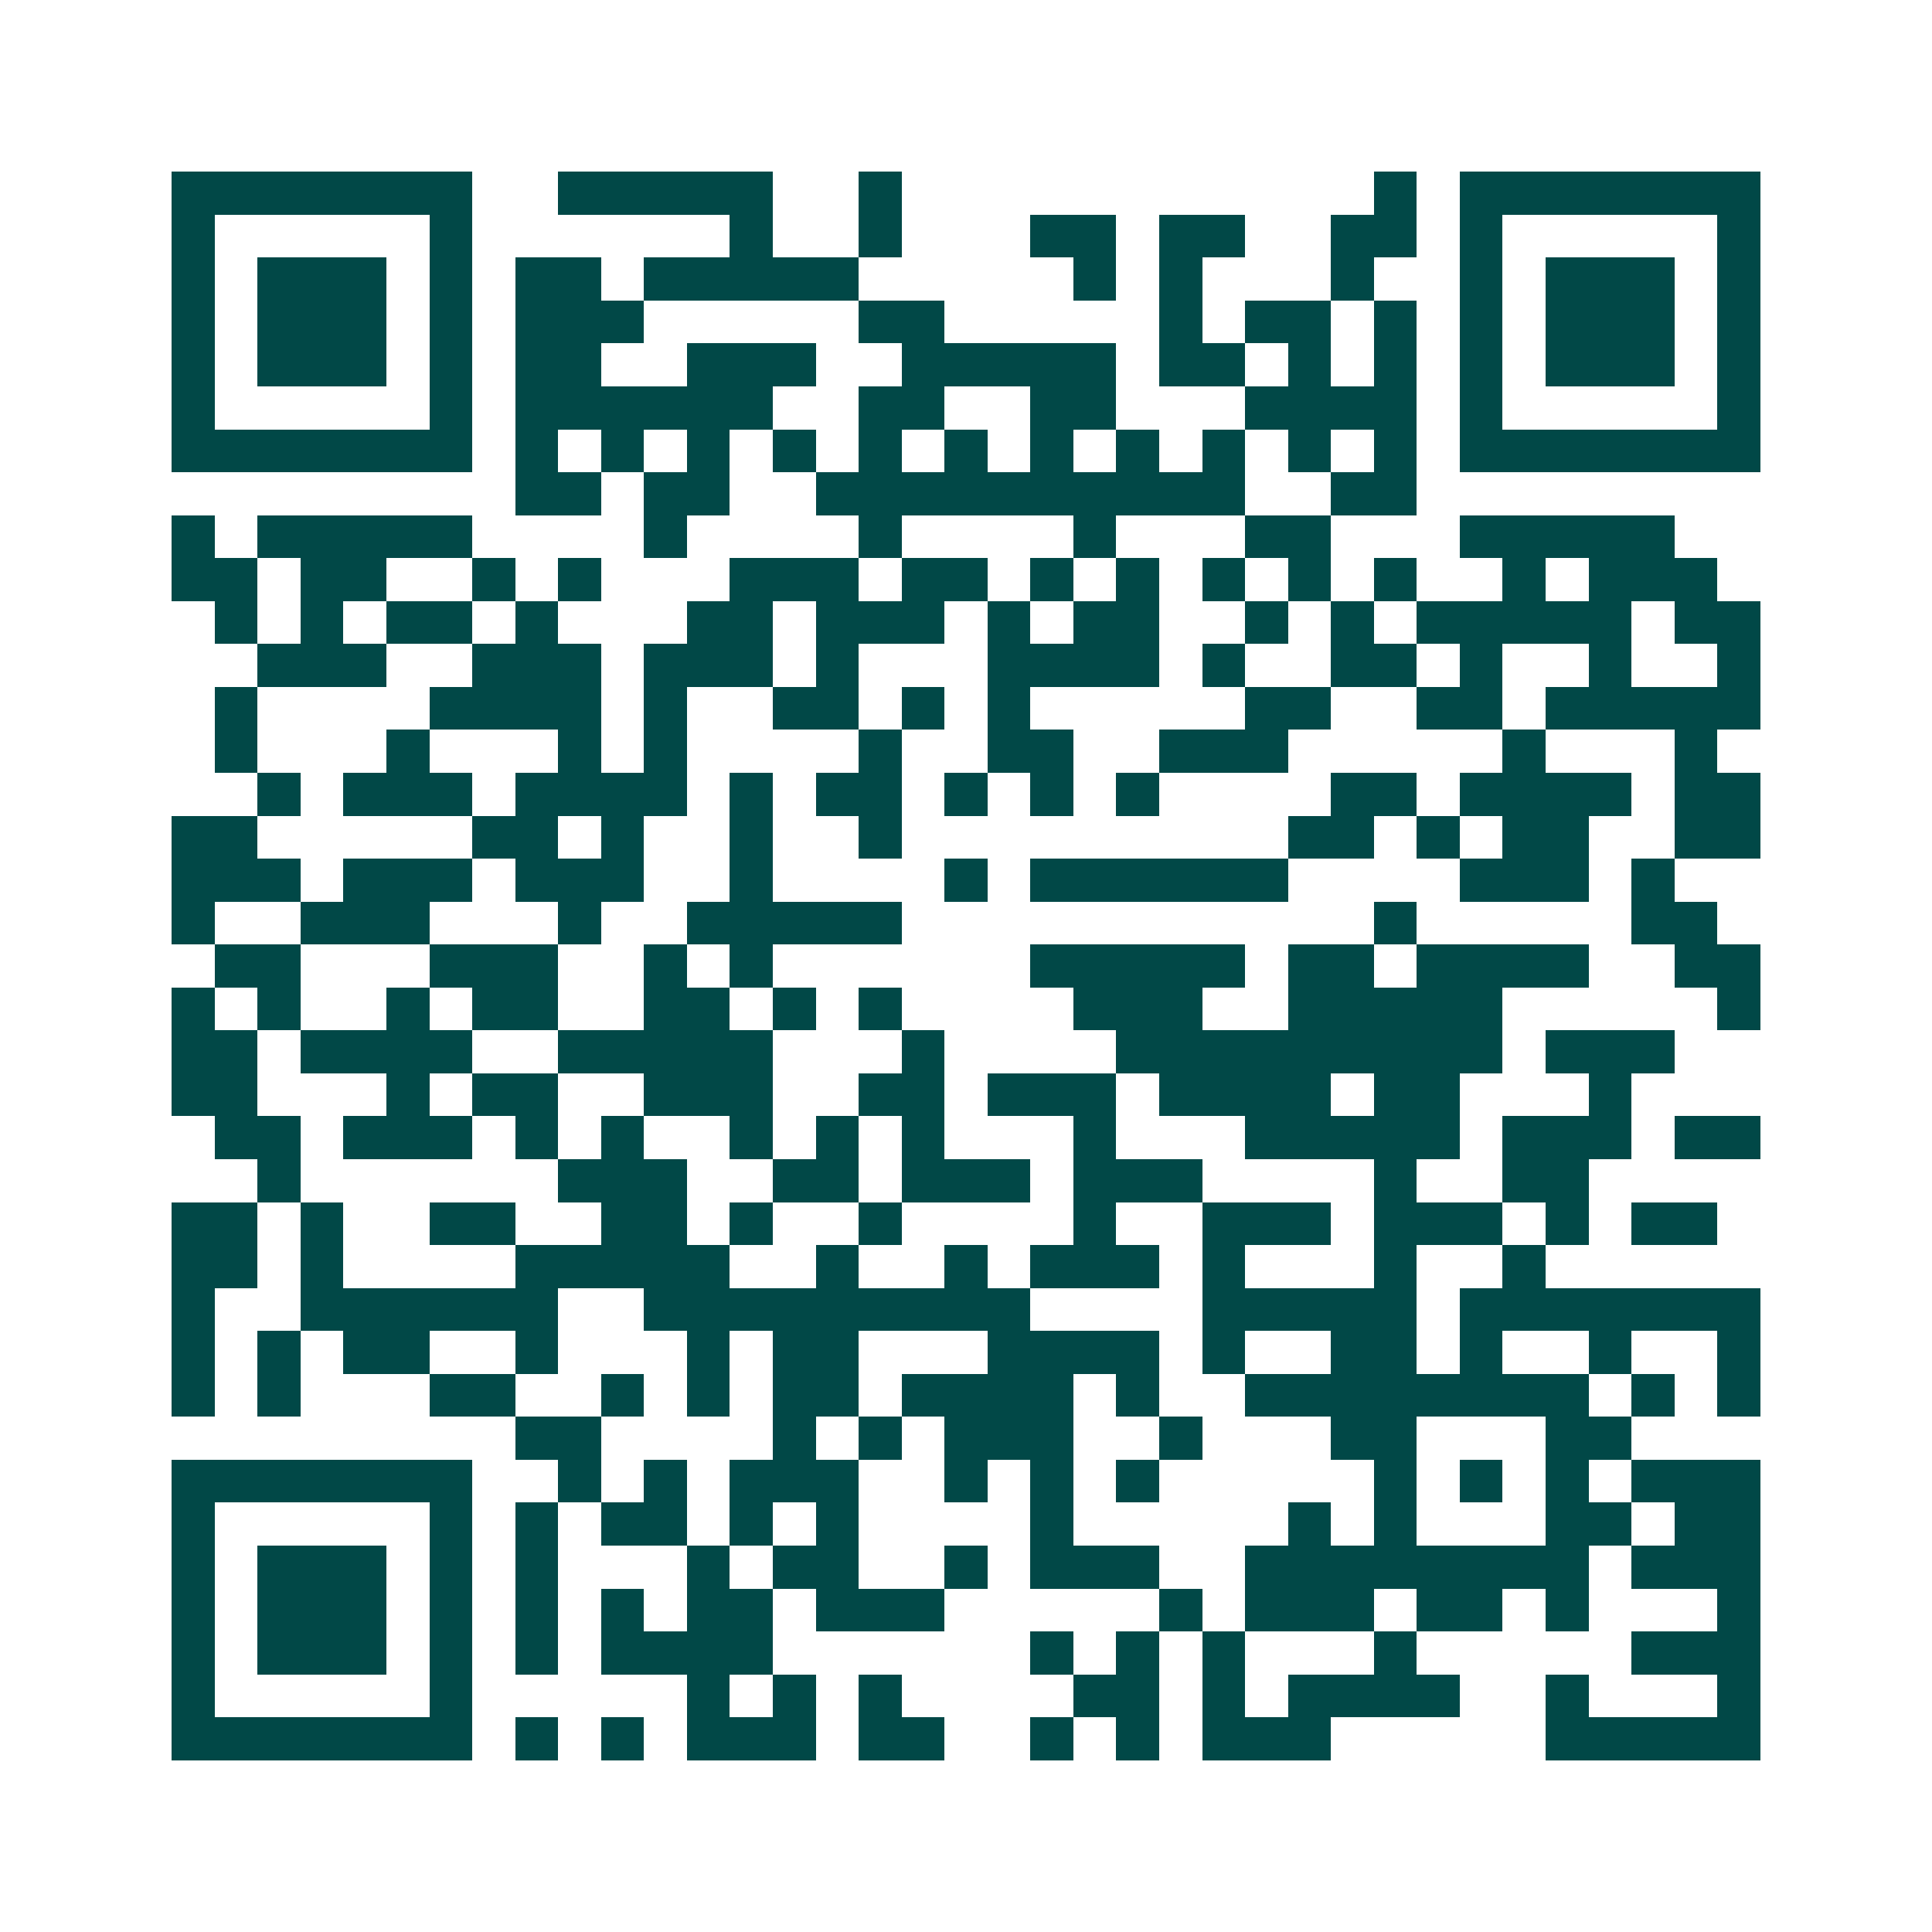 <svg xmlns="http://www.w3.org/2000/svg" width="200" height="200" viewBox="0 0 45 45" shape-rendering="crispEdges"><path fill="#ffffff" d="M0 0h45v45H0z"/><path stroke="#014847" d="M4 4.5h7m2 0h5m2 0h1m11 0h1m1 0h7M4 5.5h1m5 0h1m6 0h1m2 0h1m3 0h2m1 0h2m2 0h2m1 0h1m5 0h1M4 6.5h1m1 0h3m1 0h1m1 0h2m1 0h5m5 0h1m1 0h1m3 0h1m2 0h1m1 0h3m1 0h1M4 7.5h1m1 0h3m1 0h1m1 0h3m5 0h2m5 0h1m1 0h2m1 0h1m1 0h1m1 0h3m1 0h1M4 8.5h1m1 0h3m1 0h1m1 0h2m2 0h3m2 0h5m1 0h2m1 0h1m1 0h1m1 0h1m1 0h3m1 0h1M4 9.5h1m5 0h1m1 0h6m2 0h2m2 0h2m3 0h4m1 0h1m5 0h1M4 10.5h7m1 0h1m1 0h1m1 0h1m1 0h1m1 0h1m1 0h1m1 0h1m1 0h1m1 0h1m1 0h1m1 0h1m1 0h7M12 11.5h2m1 0h2m2 0h10m2 0h2M4 12.5h1m1 0h5m4 0h1m4 0h1m4 0h1m3 0h2m3 0h5M4 13.5h2m1 0h2m2 0h1m1 0h1m3 0h3m1 0h2m1 0h1m1 0h1m1 0h1m1 0h1m1 0h1m2 0h1m1 0h3M5 14.5h1m1 0h1m1 0h2m1 0h1m3 0h2m1 0h3m1 0h1m1 0h2m2 0h1m1 0h1m1 0h5m1 0h2M6 15.5h3m2 0h3m1 0h3m1 0h1m3 0h4m1 0h1m2 0h2m1 0h1m2 0h1m2 0h1M5 16.5h1m4 0h4m1 0h1m2 0h2m1 0h1m1 0h1m5 0h2m2 0h2m1 0h5M5 17.5h1m3 0h1m3 0h1m1 0h1m4 0h1m2 0h2m2 0h3m5 0h1m3 0h1M6 18.5h1m1 0h3m1 0h4m1 0h1m1 0h2m1 0h1m1 0h1m1 0h1m4 0h2m1 0h4m1 0h2M4 19.5h2m5 0h2m1 0h1m2 0h1m2 0h1m9 0h2m1 0h1m1 0h2m2 0h2M4 20.5h3m1 0h3m1 0h3m2 0h1m4 0h1m1 0h6m4 0h3m1 0h1M4 21.5h1m2 0h3m3 0h1m2 0h5m11 0h1m5 0h2M5 22.5h2m3 0h3m2 0h1m1 0h1m6 0h5m1 0h2m1 0h4m2 0h2M4 23.5h1m1 0h1m2 0h1m1 0h2m2 0h2m1 0h1m1 0h1m4 0h3m2 0h5m5 0h1M4 24.5h2m1 0h4m2 0h5m3 0h1m4 0h9m1 0h3M4 25.5h2m3 0h1m1 0h2m2 0h3m2 0h2m1 0h3m1 0h4m1 0h2m3 0h1M5 26.5h2m1 0h3m1 0h1m1 0h1m2 0h1m1 0h1m1 0h1m3 0h1m3 0h5m1 0h3m1 0h2M6 27.5h1m6 0h3m2 0h2m1 0h3m1 0h3m4 0h1m2 0h2M4 28.5h2m1 0h1m2 0h2m2 0h2m1 0h1m2 0h1m4 0h1m2 0h3m1 0h3m1 0h1m1 0h2M4 29.5h2m1 0h1m4 0h5m2 0h1m2 0h1m1 0h3m1 0h1m3 0h1m2 0h1M4 30.5h1m2 0h6m2 0h9m4 0h5m1 0h7M4 31.5h1m1 0h1m1 0h2m2 0h1m3 0h1m1 0h2m3 0h4m1 0h1m2 0h2m1 0h1m2 0h1m2 0h1M4 32.5h1m1 0h1m3 0h2m2 0h1m1 0h1m1 0h2m1 0h4m1 0h1m2 0h8m1 0h1m1 0h1M12 33.5h2m4 0h1m1 0h1m1 0h3m2 0h1m3 0h2m3 0h2M4 34.5h7m2 0h1m1 0h1m1 0h3m2 0h1m1 0h1m1 0h1m5 0h1m1 0h1m1 0h1m1 0h3M4 35.5h1m5 0h1m1 0h1m1 0h2m1 0h1m1 0h1m4 0h1m5 0h1m1 0h1m3 0h2m1 0h2M4 36.5h1m1 0h3m1 0h1m1 0h1m3 0h1m1 0h2m2 0h1m1 0h3m2 0h8m1 0h3M4 37.5h1m1 0h3m1 0h1m1 0h1m1 0h1m1 0h2m1 0h3m5 0h1m1 0h3m1 0h2m1 0h1m3 0h1M4 38.5h1m1 0h3m1 0h1m1 0h1m1 0h4m6 0h1m1 0h1m1 0h1m3 0h1m5 0h3M4 39.5h1m5 0h1m5 0h1m1 0h1m1 0h1m4 0h2m1 0h1m1 0h4m2 0h1m3 0h1M4 40.5h7m1 0h1m1 0h1m1 0h3m1 0h2m2 0h1m1 0h1m1 0h3m5 0h5"/></svg>
